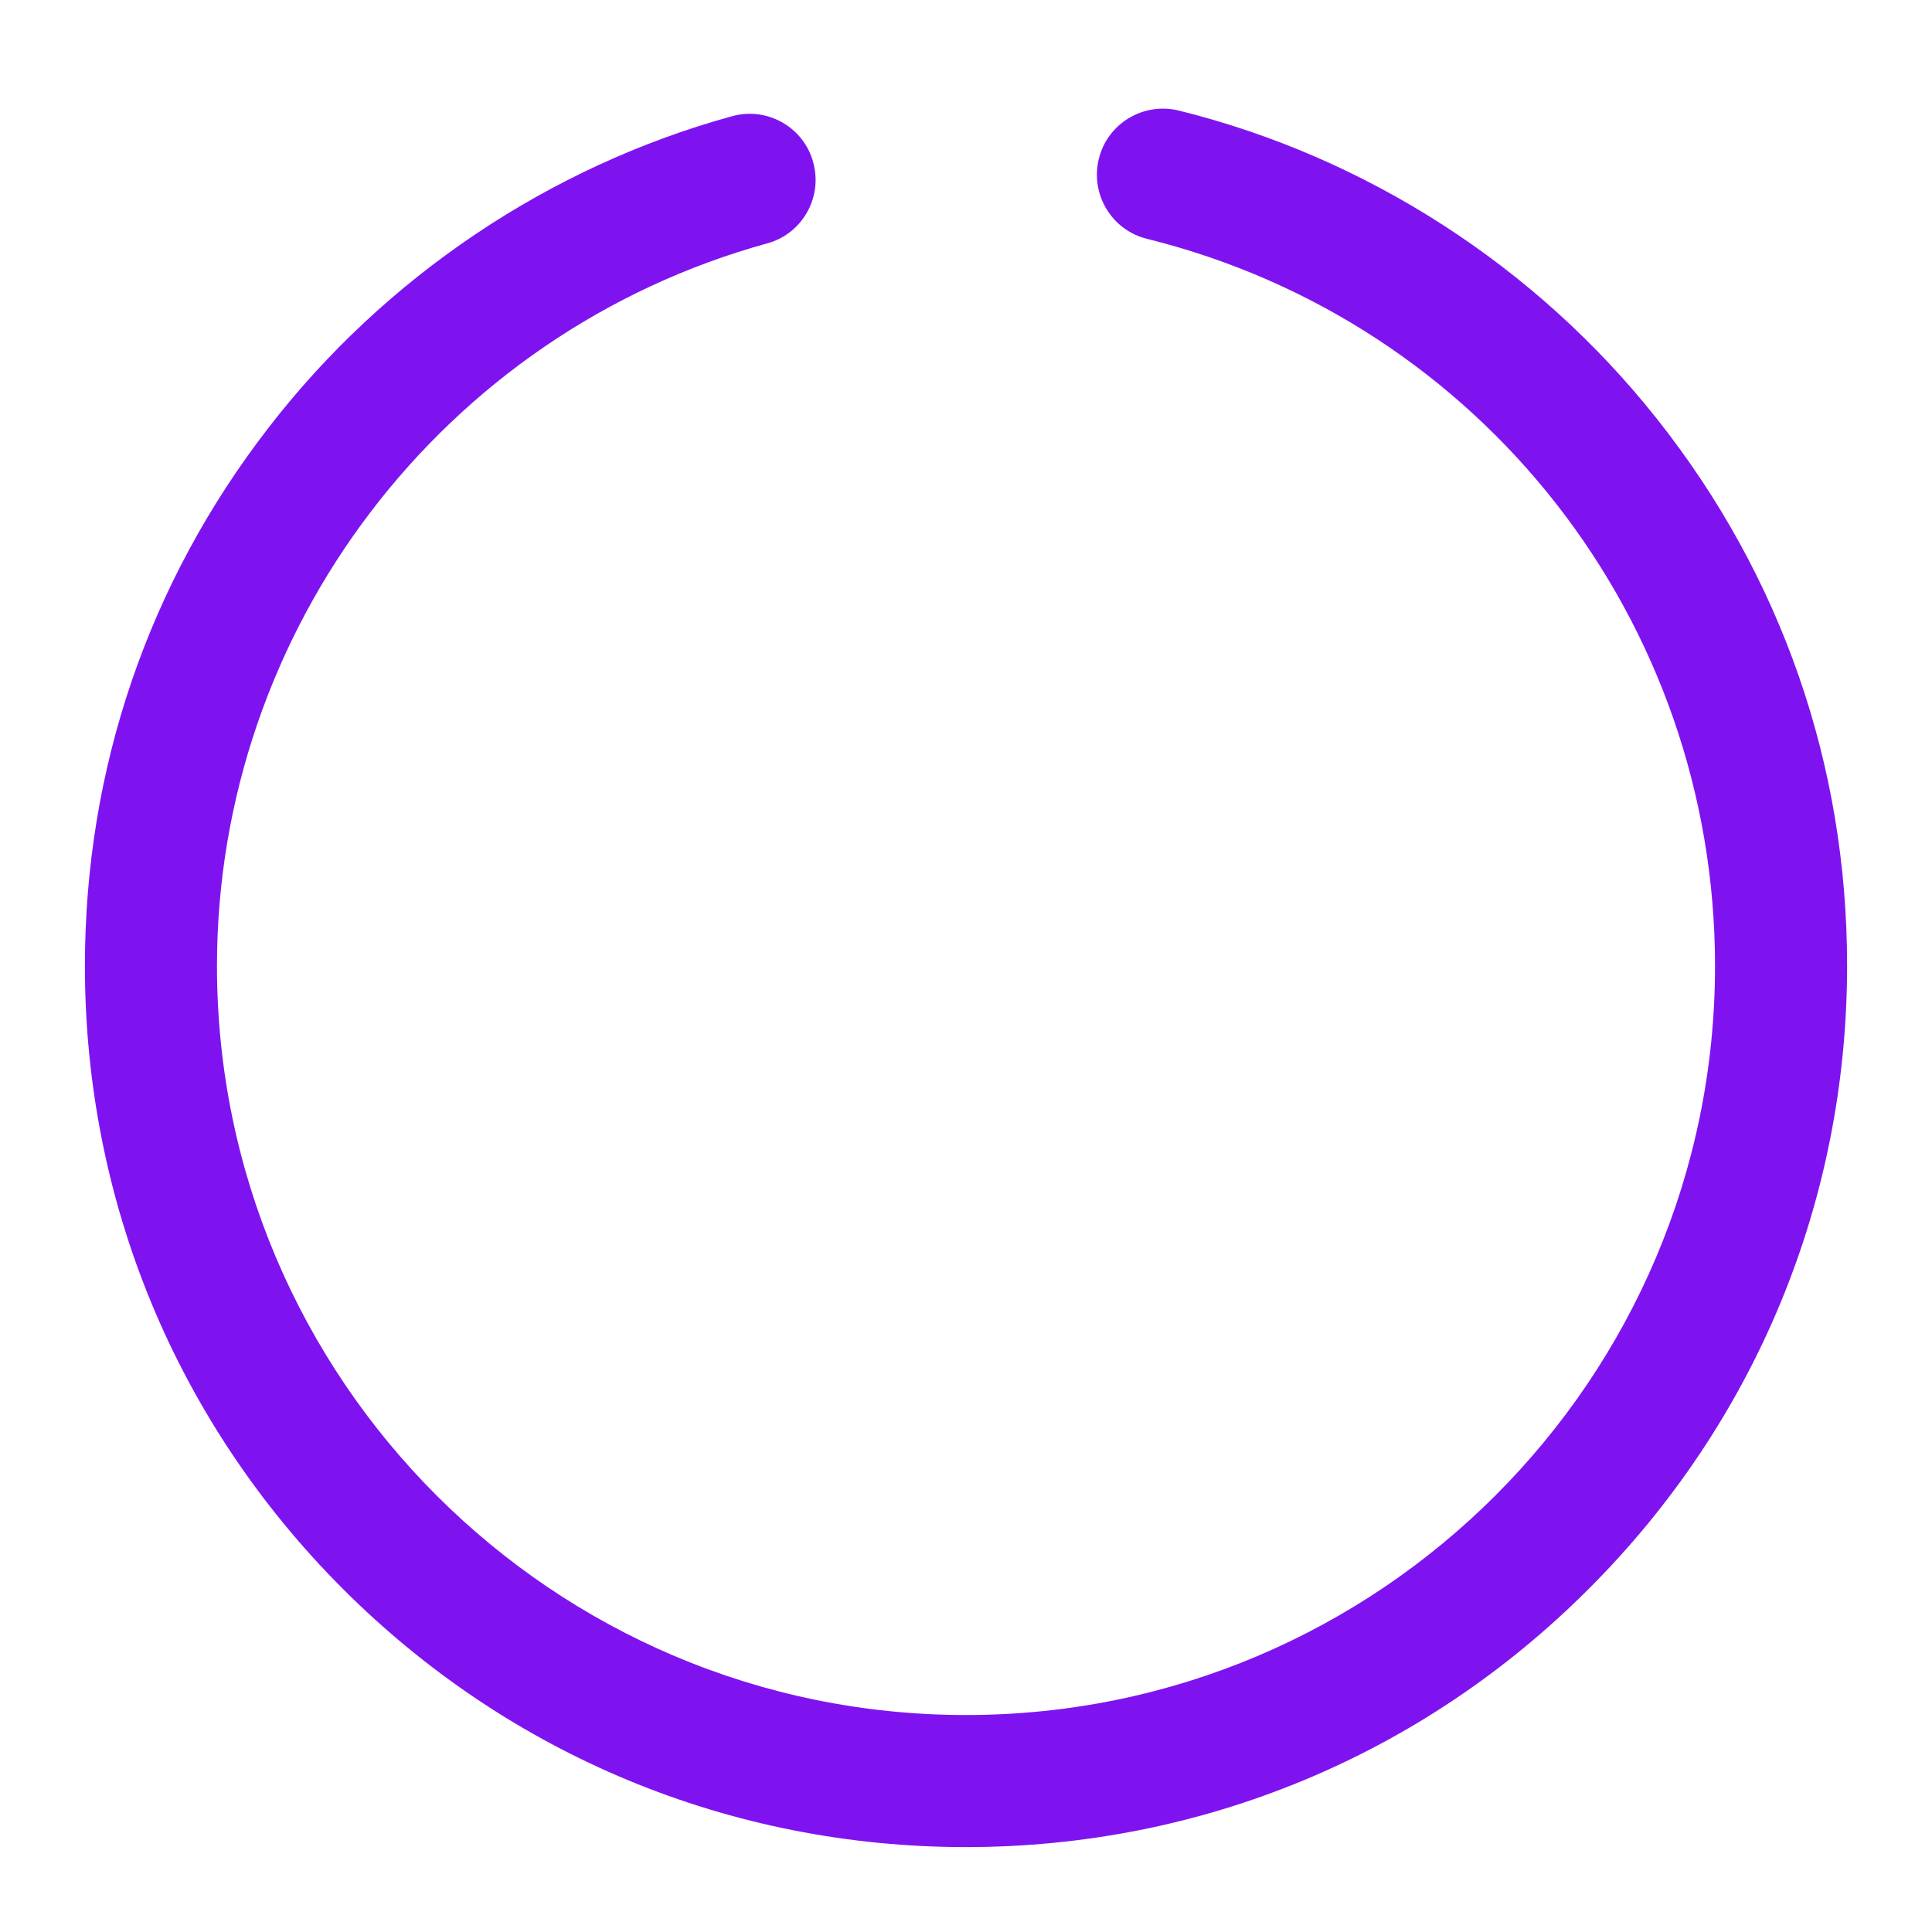 <?xml version="1.0" encoding="utf-8"?>
<!-- Generator: Adobe Illustrator 26.1.0, SVG Export Plug-In . SVG Version: 6.00 Build 0)  -->
<svg version="1.1" id="Capa_1" focusable="false" xmlns="http://www.w3.org/2000/svg" xmlns:xlink="http://www.w3.org/1999/xlink"
	 x="0px" y="0px" viewBox="0 0 512 512" style="enable-background:new 0 0 512 512;" xml:space="preserve">
<style type="text/css">
	.st0{fill:#7F13F0;}
</style>
<g>
	<path class="st0" d="M256,489.5c-62.4,0-121-24.3-165.1-68.4S22.5,318.4,22.5,256c0-52.2,16.8-101.5,48.7-142.7
		C102,73.4,145.6,44.1,194,30.8c9.3-2.6,19,2.9,21.5,12.2c2.6,9.3-2.9,19-12.2,21.5C117.4,88.2,57.5,166.9,57.5,256
		c0,109.5,89,198.5,198.5,198.5s198.5-89,198.5-198.5c0-91.5-61.9-170.7-150.5-192.7c-9.4-2.3-15.1-11.8-12.8-21.2
		c2.3-9.4,11.8-15.1,21.2-12.8c49.7,12.3,94.7,41.3,126.7,81.7c33,41.6,50.4,91.7,50.4,144.9c0,62.4-24.3,121-68.4,165.1
		C377,465.2,318.4,489.5,256,489.5z"/>
</g>
</svg>

